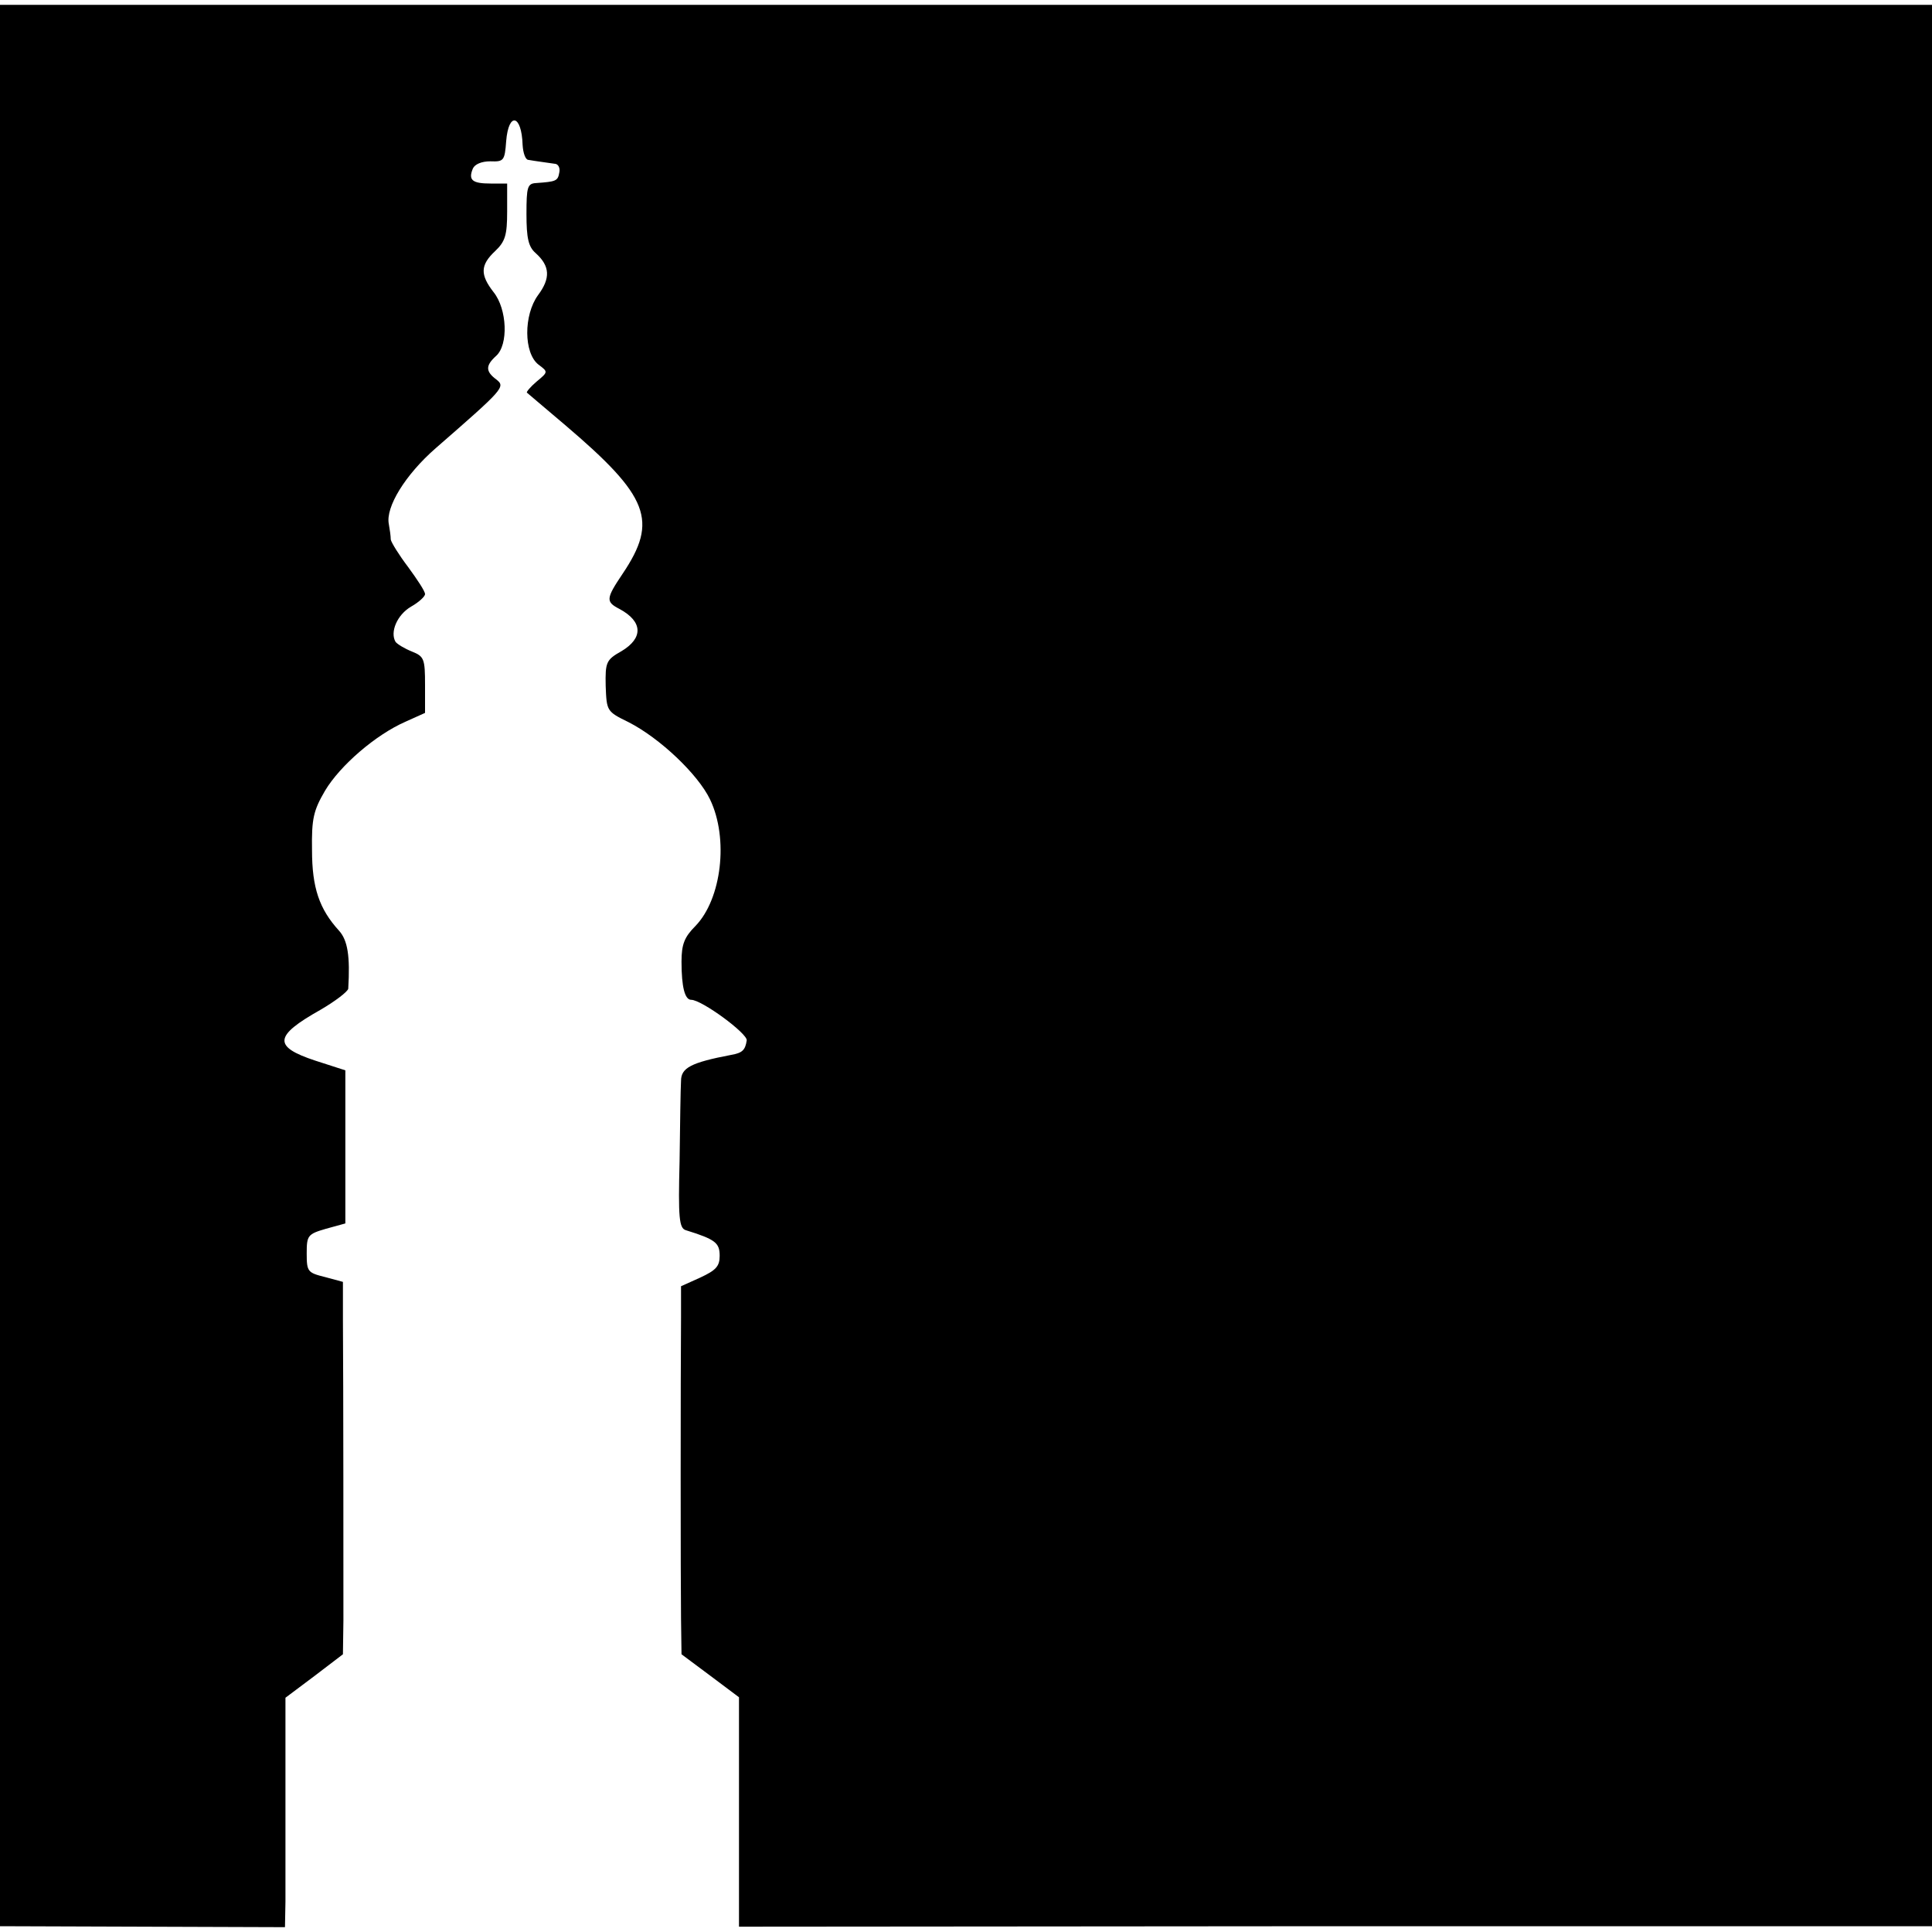 <svg version="1" xmlns="http://www.w3.org/2000/svg" width="533.333" height="533.333" viewBox="0 0 400 400"><path d="M0 199.9v198.9l29.5.1 29.5.1.1-5.3v-42.2l6-4.5 5.9-4.5.1-7c0-7.9 0-49.8-.1-62.1v-8l-3.7-1c-3.6-.9-3.8-1.1-3.8-4.9 0-3.7.2-4 4-5.1l4-1.1V221.6l-6.2-2c-8.8-2.9-8.6-5.1 1-10.5 3.1-1.8 5.7-3.8 5.8-4.4.4-6.7-.1-10-1.9-12-4.1-4.5-5.6-8.9-5.6-16.7-.1-6.5.3-8.2 2.7-12.3 3.1-5.2 10.5-11.6 16.7-14.3l4-1.8v-5.8c0-5.4-.2-5.9-2.7-6.9-1.5-.6-3-1.5-3.4-2-1.2-2 .3-5.6 3.2-7.3 1.6-.9 2.9-2.1 2.9-2.6 0-.6-1.6-3-3.5-5.6-1.9-2.5-3.5-5.1-3.6-5.7 0-.7-.2-2.1-.4-3.2-.7-3.5 3.4-10.2 9.7-15.7 14-12.2 14.5-12.7 12.6-14.2-2.3-1.7-2.3-2.9-.1-4.9 2.6-2.3 2.3-9.7-.5-13.2-2.8-3.6-2.8-5.6.3-8.5 2.1-2 2.5-3.3 2.5-8.2V38h-3.4c-3.8 0-4.7-.7-3.7-3.1.4-.9 1.8-1.5 3.6-1.5 2.8.1 3-.1 3.3-4.2.5-6.1 3.2-5.5 3.4.8.1 1.7.6 3.1 1.2 3.1.6.1 1.8.3 2.6.4.8.1 2.1.3 2.8.4.8 0 1.2.9 1 1.8-.3 1.8-.7 1.9-4.8 2.2-1.8.1-2 .8-2 6.4 0 5 .4 6.8 1.9 8.1 3 2.7 3.1 5.2.5 8.7-3 4.1-3 12 .1 14.4 2 1.5 2 1.5-.4 3.5-1.3 1.1-2.2 2.2-2 2.3.2.2 3.8 3.2 7.9 6.7 17.4 14.8 19.3 19.8 11.9 30.8-3.5 5.2-3.5 5.8-.6 7.3 4.8 2.6 4.9 6 .4 8.7-3.2 1.8-3.4 2.3-3.3 7.2.2 5.2.2 5.3 4.7 7.5 6.5 3.3 14.4 10.8 16.9 16 3.9 8.1 2.4 20.6-3 26.2-2.3 2.3-2.9 3.8-2.9 7.4 0 5.3.7 7.9 2 7.9 2.2 0 11.7 7 11.5 8.4-.3 2-.9 2.6-3.2 3-8.4 1.6-10.4 2.7-10.4 5.4-.1 1.5-.2 8.9-.3 16.6-.3 11.7-.1 13.9 1.3 14.3 6.1 1.9 7 2.6 7 5.3 0 2.2-.8 3-4 4.5l-4 1.8v6.4c-.1 11.6-.1 55.2 0 62.5l.1 7.3 5.9 4.4 6 4.5v47.5l123.5-.1H400V1H0v198.9z"/></svg>